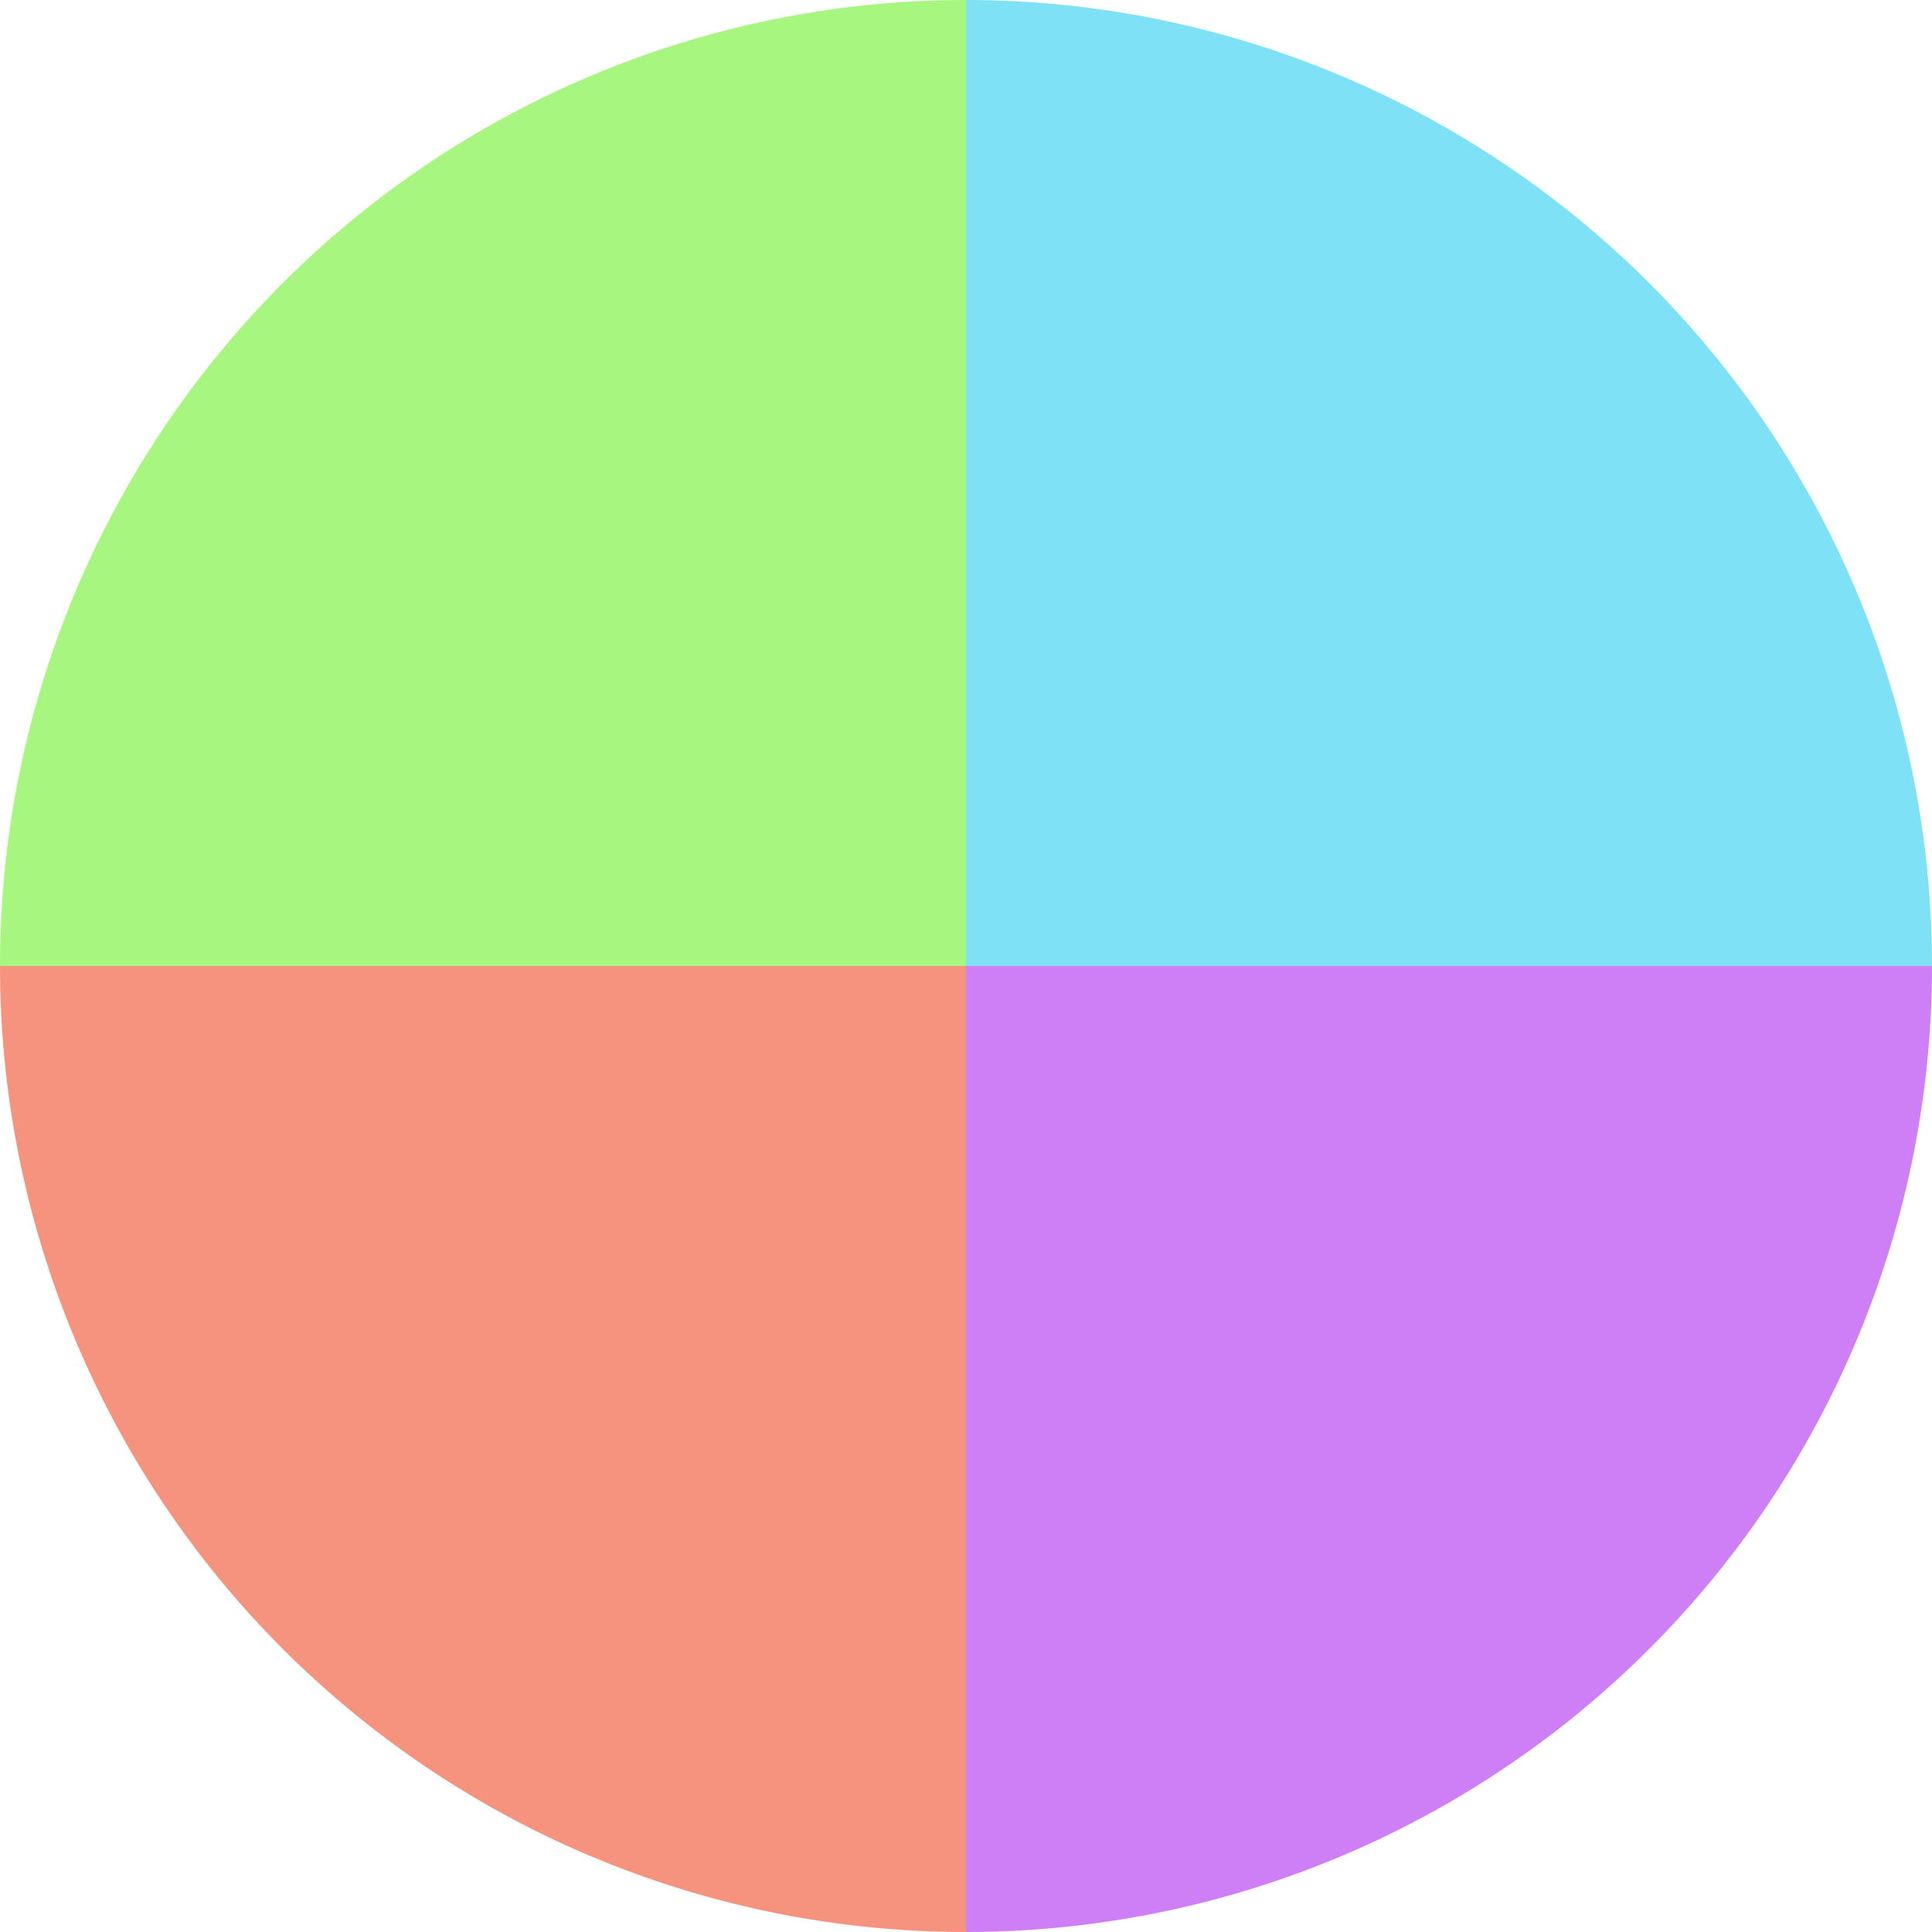 <?xml version="1.0" standalone="no"?>
<svg width="500" height="500" viewBox="-1 -1 2 2" xmlns="http://www.w3.org/2000/svg">
        <path d="M 0 -1 
             A 1,1 0 0,1 1 0             L 0,0
             z" fill="#7fe1f6" />
            <path d="M 1 0 
             A 1,1 0 0,1 0 1             L 0,0
             z" fill="#ce7ff6" />
            <path d="M 0 1 
             A 1,1 0 0,1 -1 0             L 0,0
             z" fill="#f6937f" />
            <path d="M -1 0 
             A 1,1 0 0,1 -0 -1             L 0,0
             z" fill="#a7f67f" />
    </svg>
